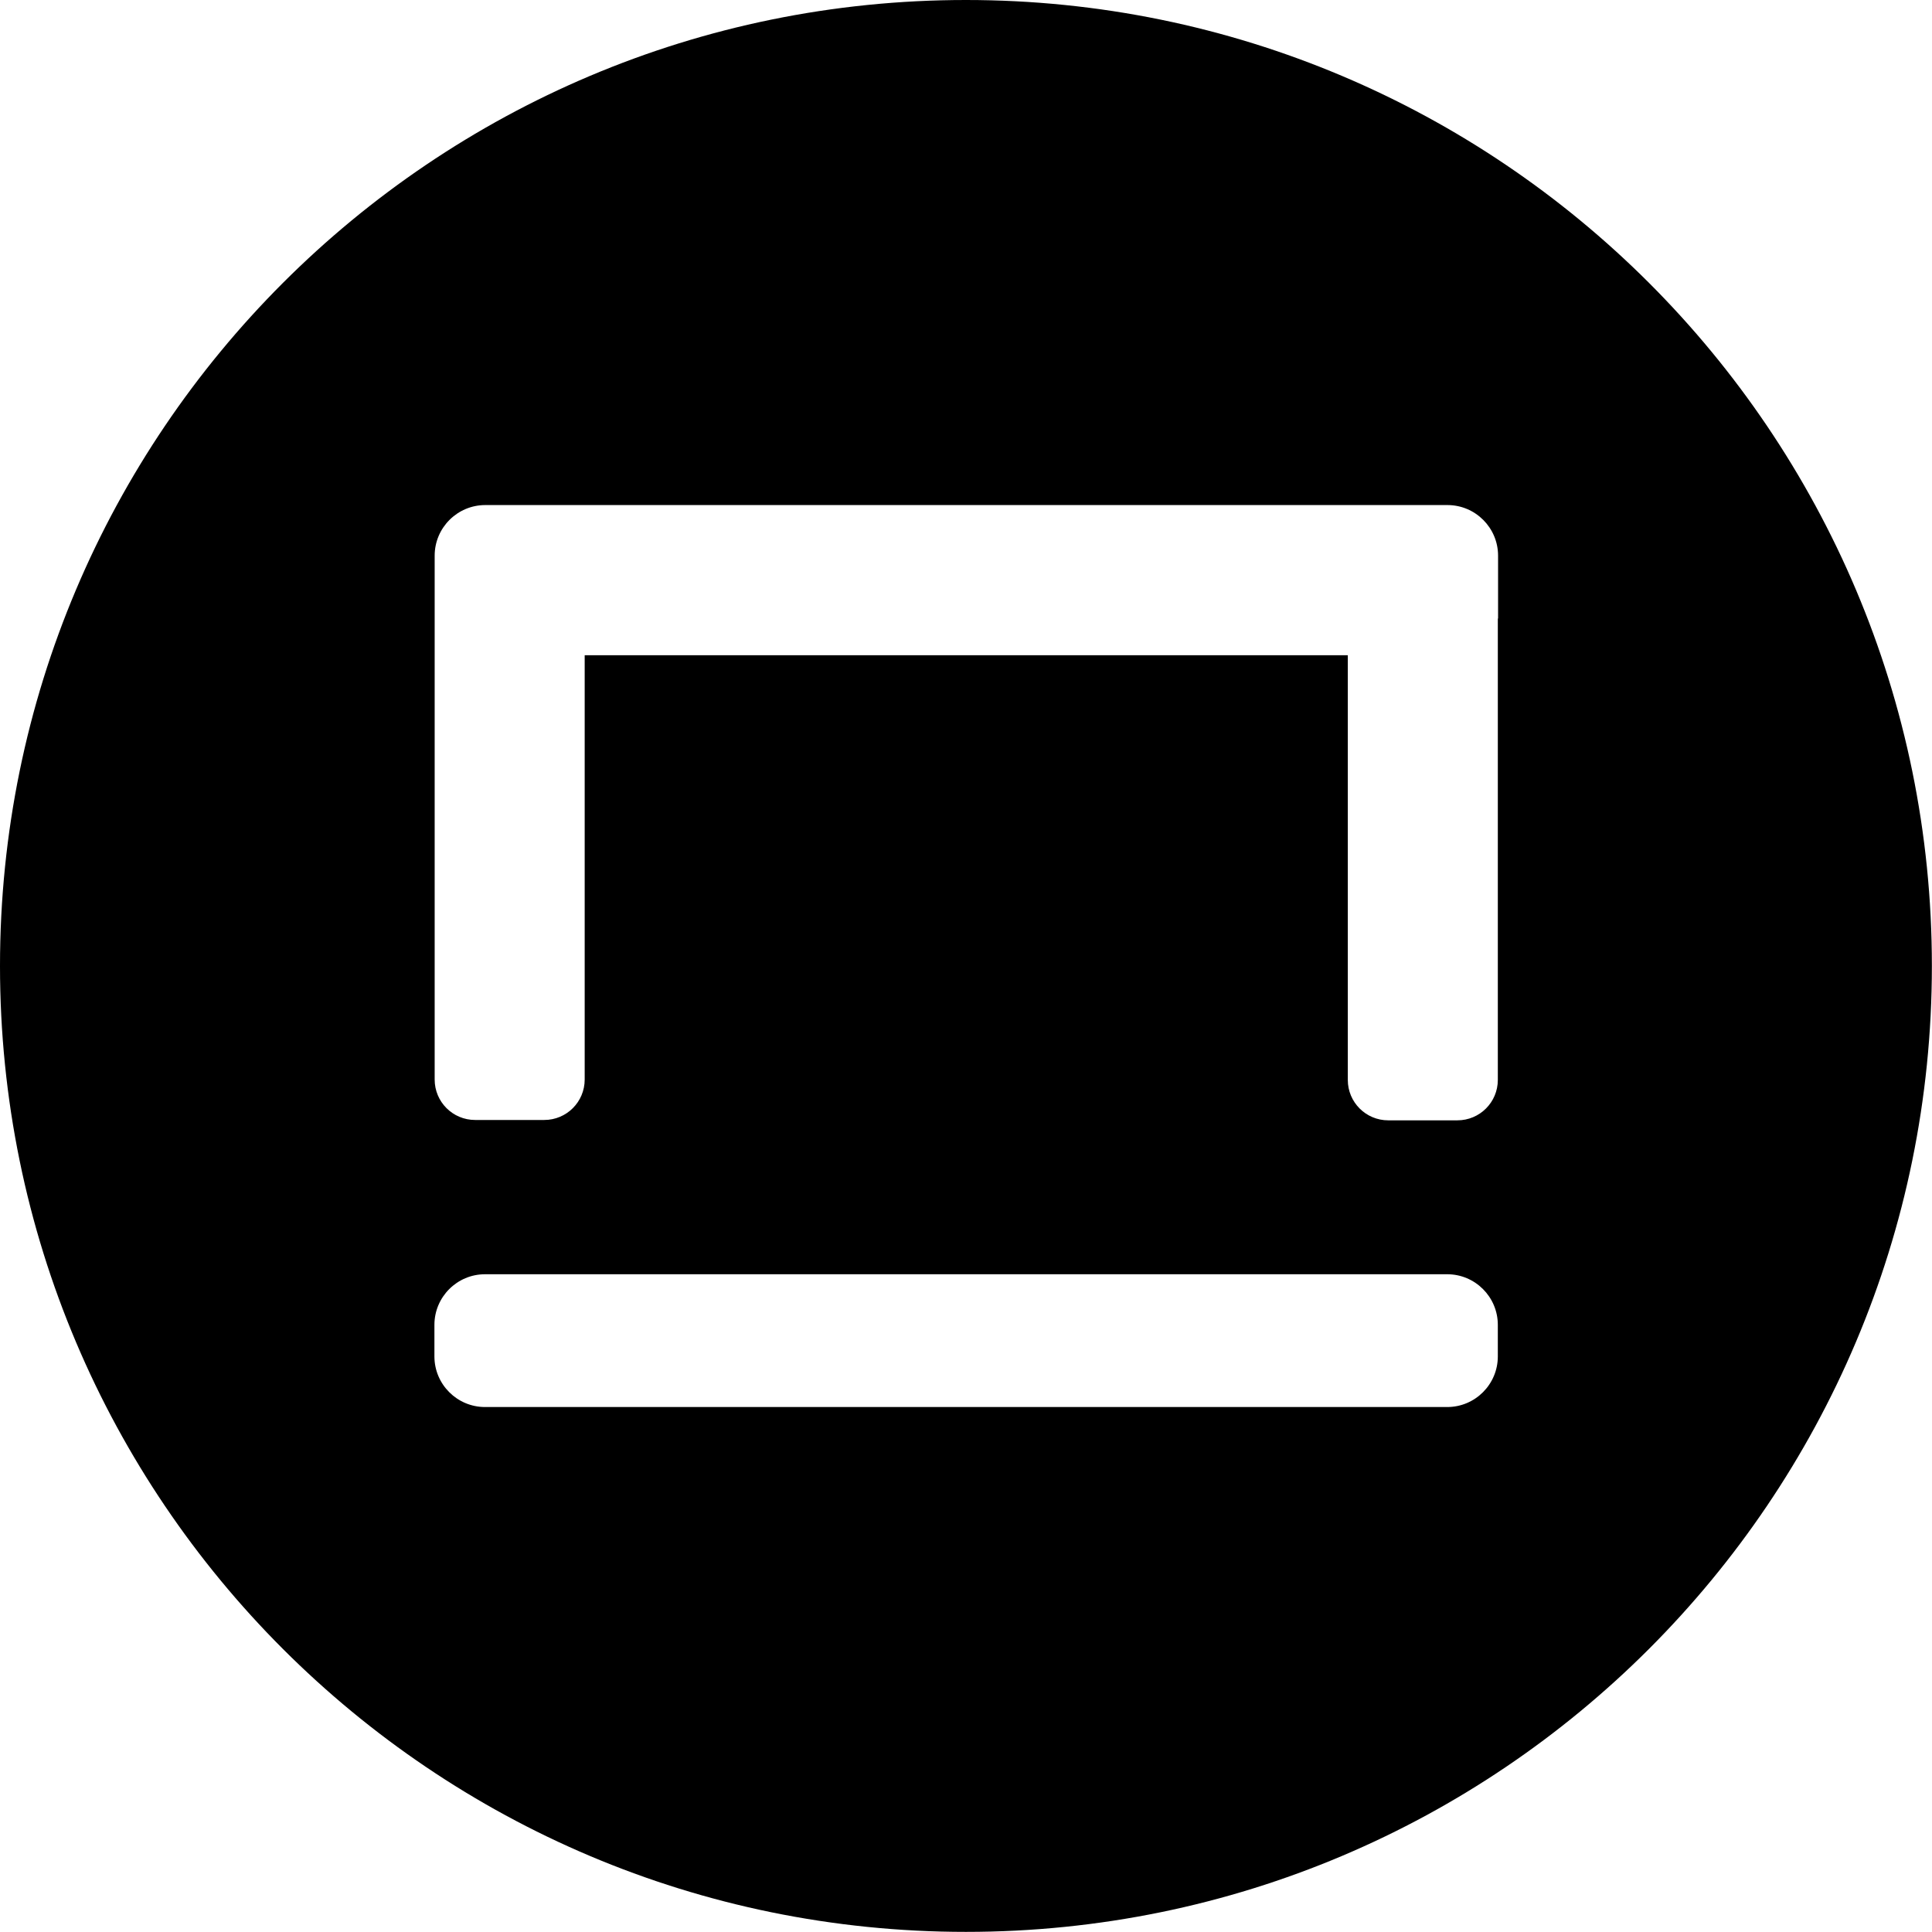 <?xml version="1.0" encoding="UTF-8"?><svg id="uuid-541a0eb5-e112-4bbb-ba42-6c6cdde32a98" xmlns="http://www.w3.org/2000/svg" viewBox="0 0 15.917 15.917"><g id="uuid-a0ac5e1c-3656-4f4b-ae39-eddc2a1b93ce"><path d="M7.958,0C3.563,0,0,3.563,0,7.958c0,4.395,3.563,7.958,7.958,7.958,4.395,0,7.958-3.563,7.958-7.958C15.917,3.563,12.354,0,7.958,0ZM12.34,11.175c0,.23-.187.417-.417.417H3.996c-.23,0-.417-.187-.417-.417v-.26c0-.23.187-.417.417-.417h7.927c.23,0,.417.187.417.417v.26ZM12.34,5.096v3.801c0,.184-.149.333-.333.333h-.57c-.184,0-.333-.149-.333-.333v-3.499h-6.287v3.496c0,.184-.149.333-.333.333h-.57c-.184,0-.333-.149-.333-.333v-4.316c0-.23.187-.417.417-.417h7.927c.23,0,.417.187.417.417v.518Z"/></g></svg>